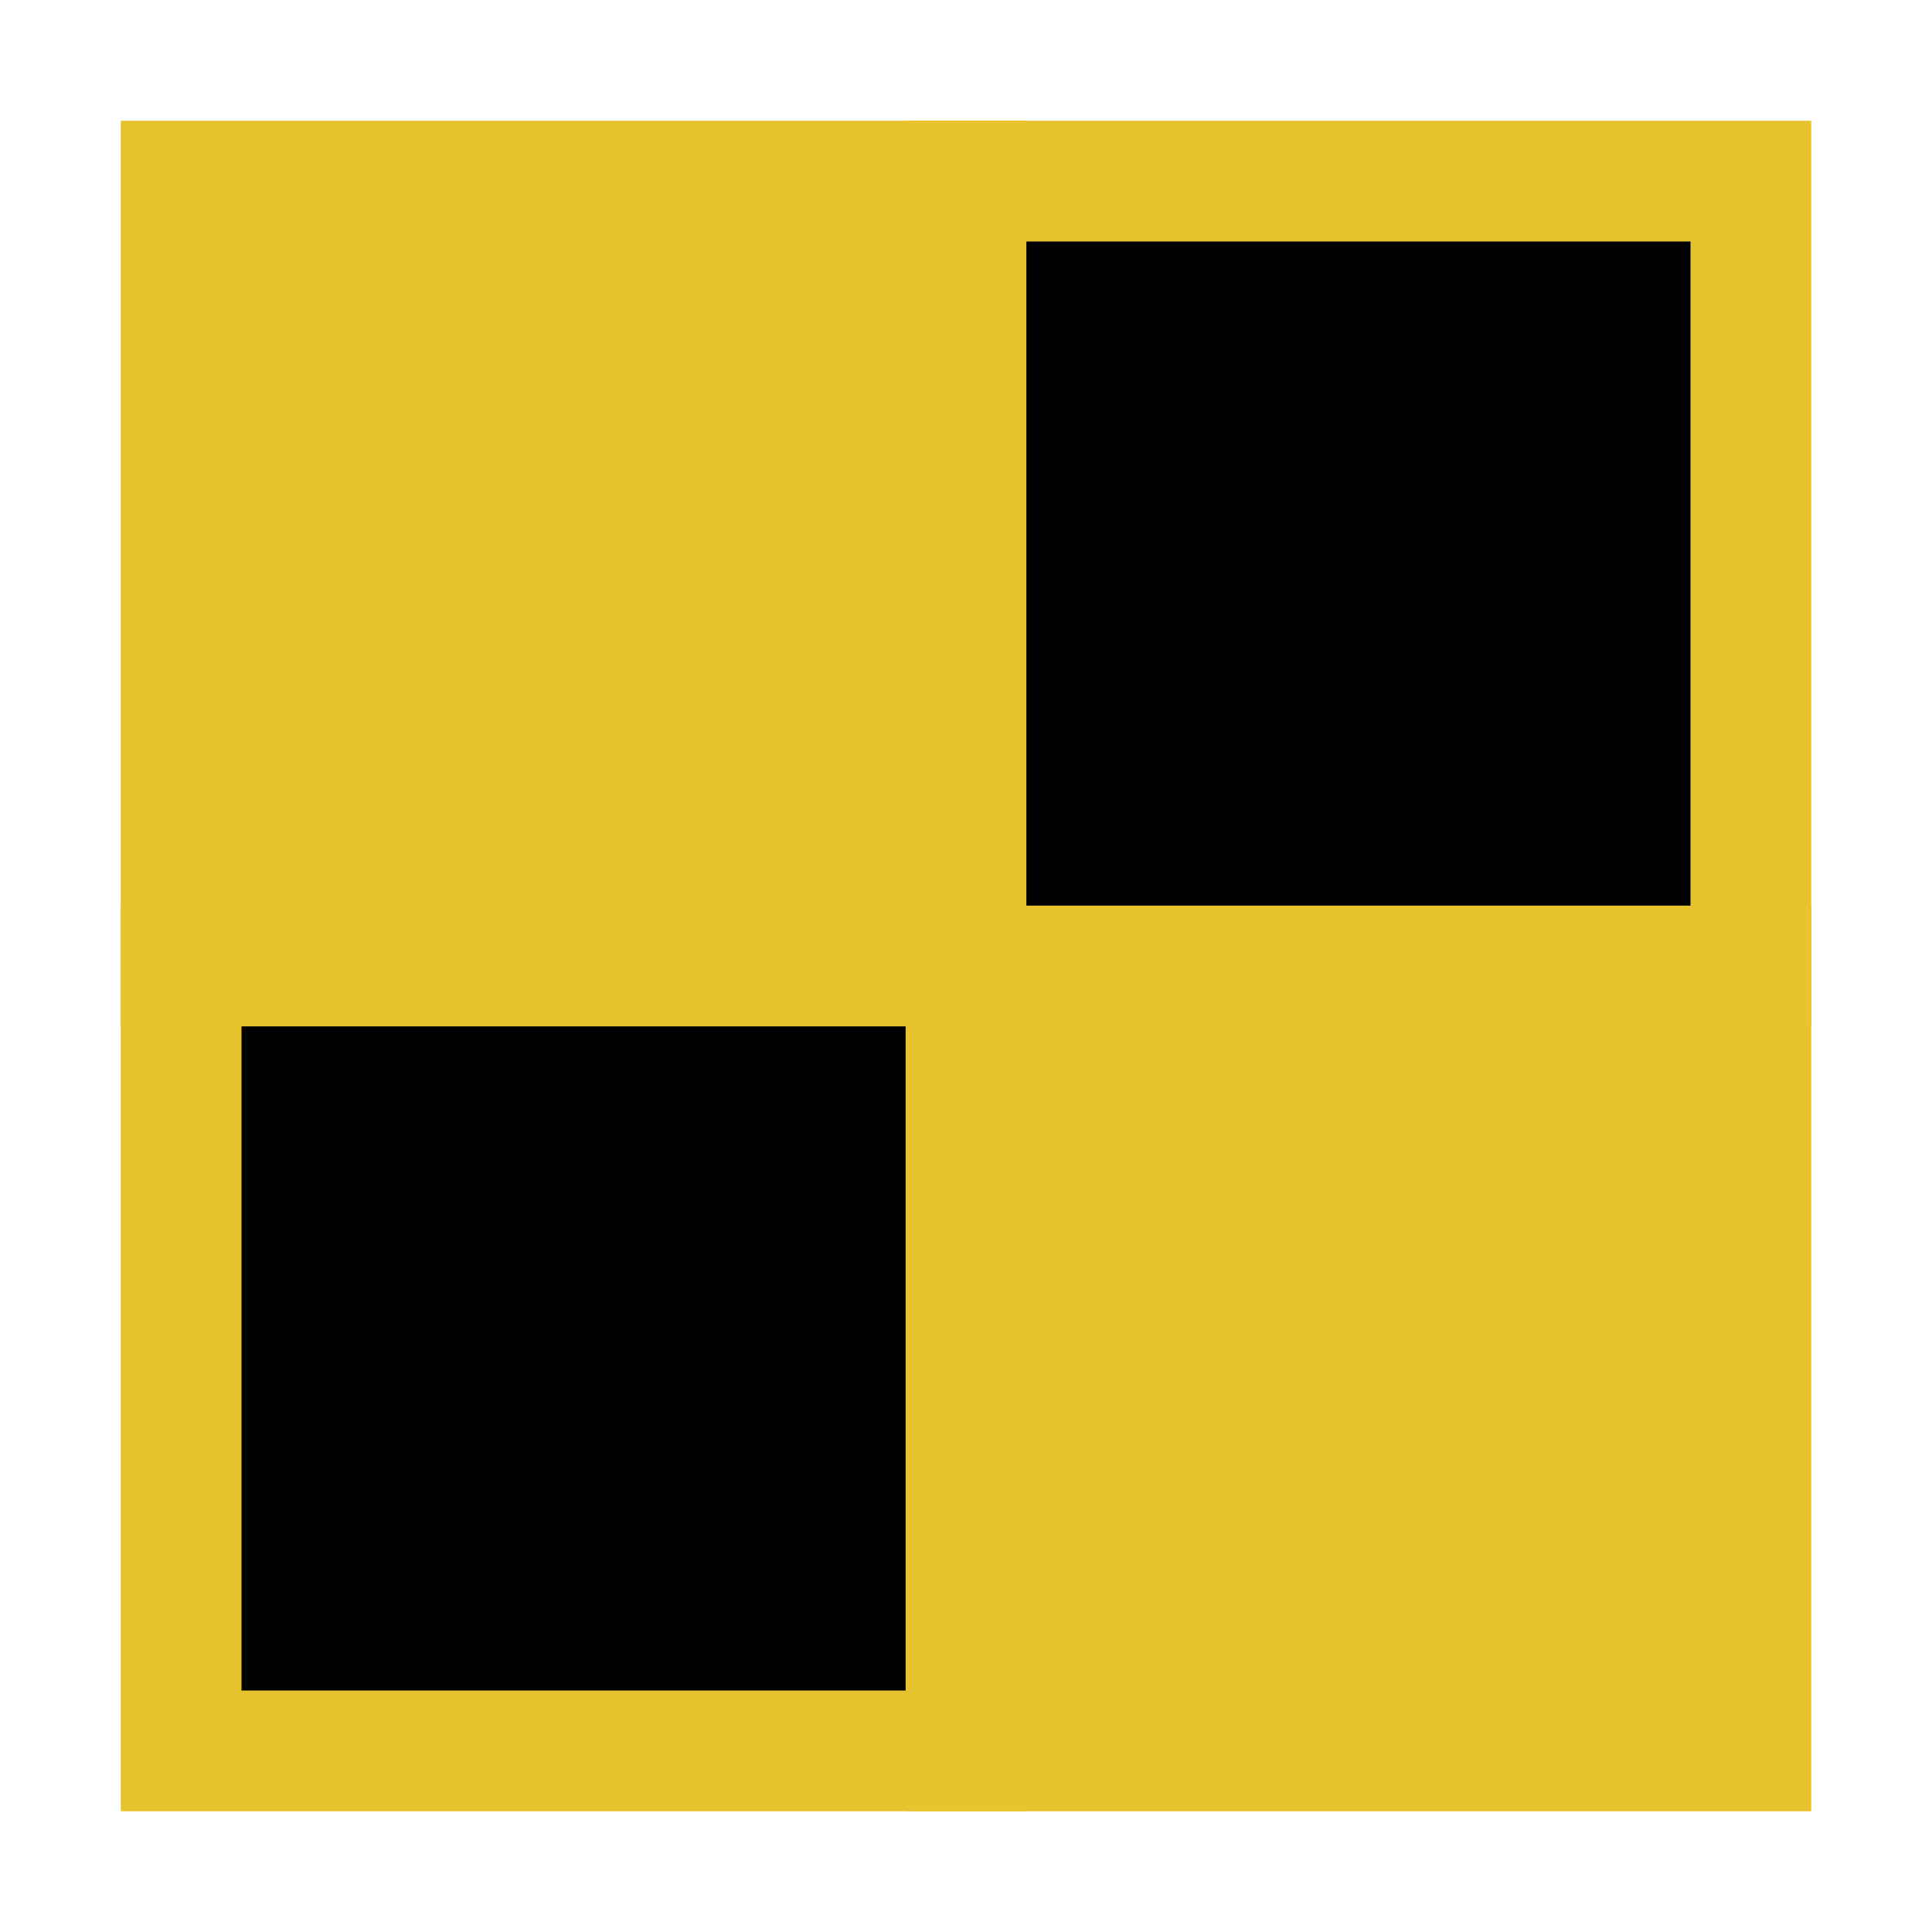 <?xml version="1.0" encoding="UTF-8"?>
<svg xmlns="http://www.w3.org/2000/svg" viewBox="0 0 32 32" width="32" height="32">
  <g stroke="#e7c32d" stroke-width="2">
    <rect x="3" y="3" width="13" height="13" fill="#e7c32d"/>
    <rect x="16" y="16" width="13" height="13" fill="#e7c32d"/>
    <rect x="3" y="16" width="13" height="13" fill="#000"/>
    <rect x="16" y="3" width="13" height="13" fill="#000"/>
  </g>
</svg>
